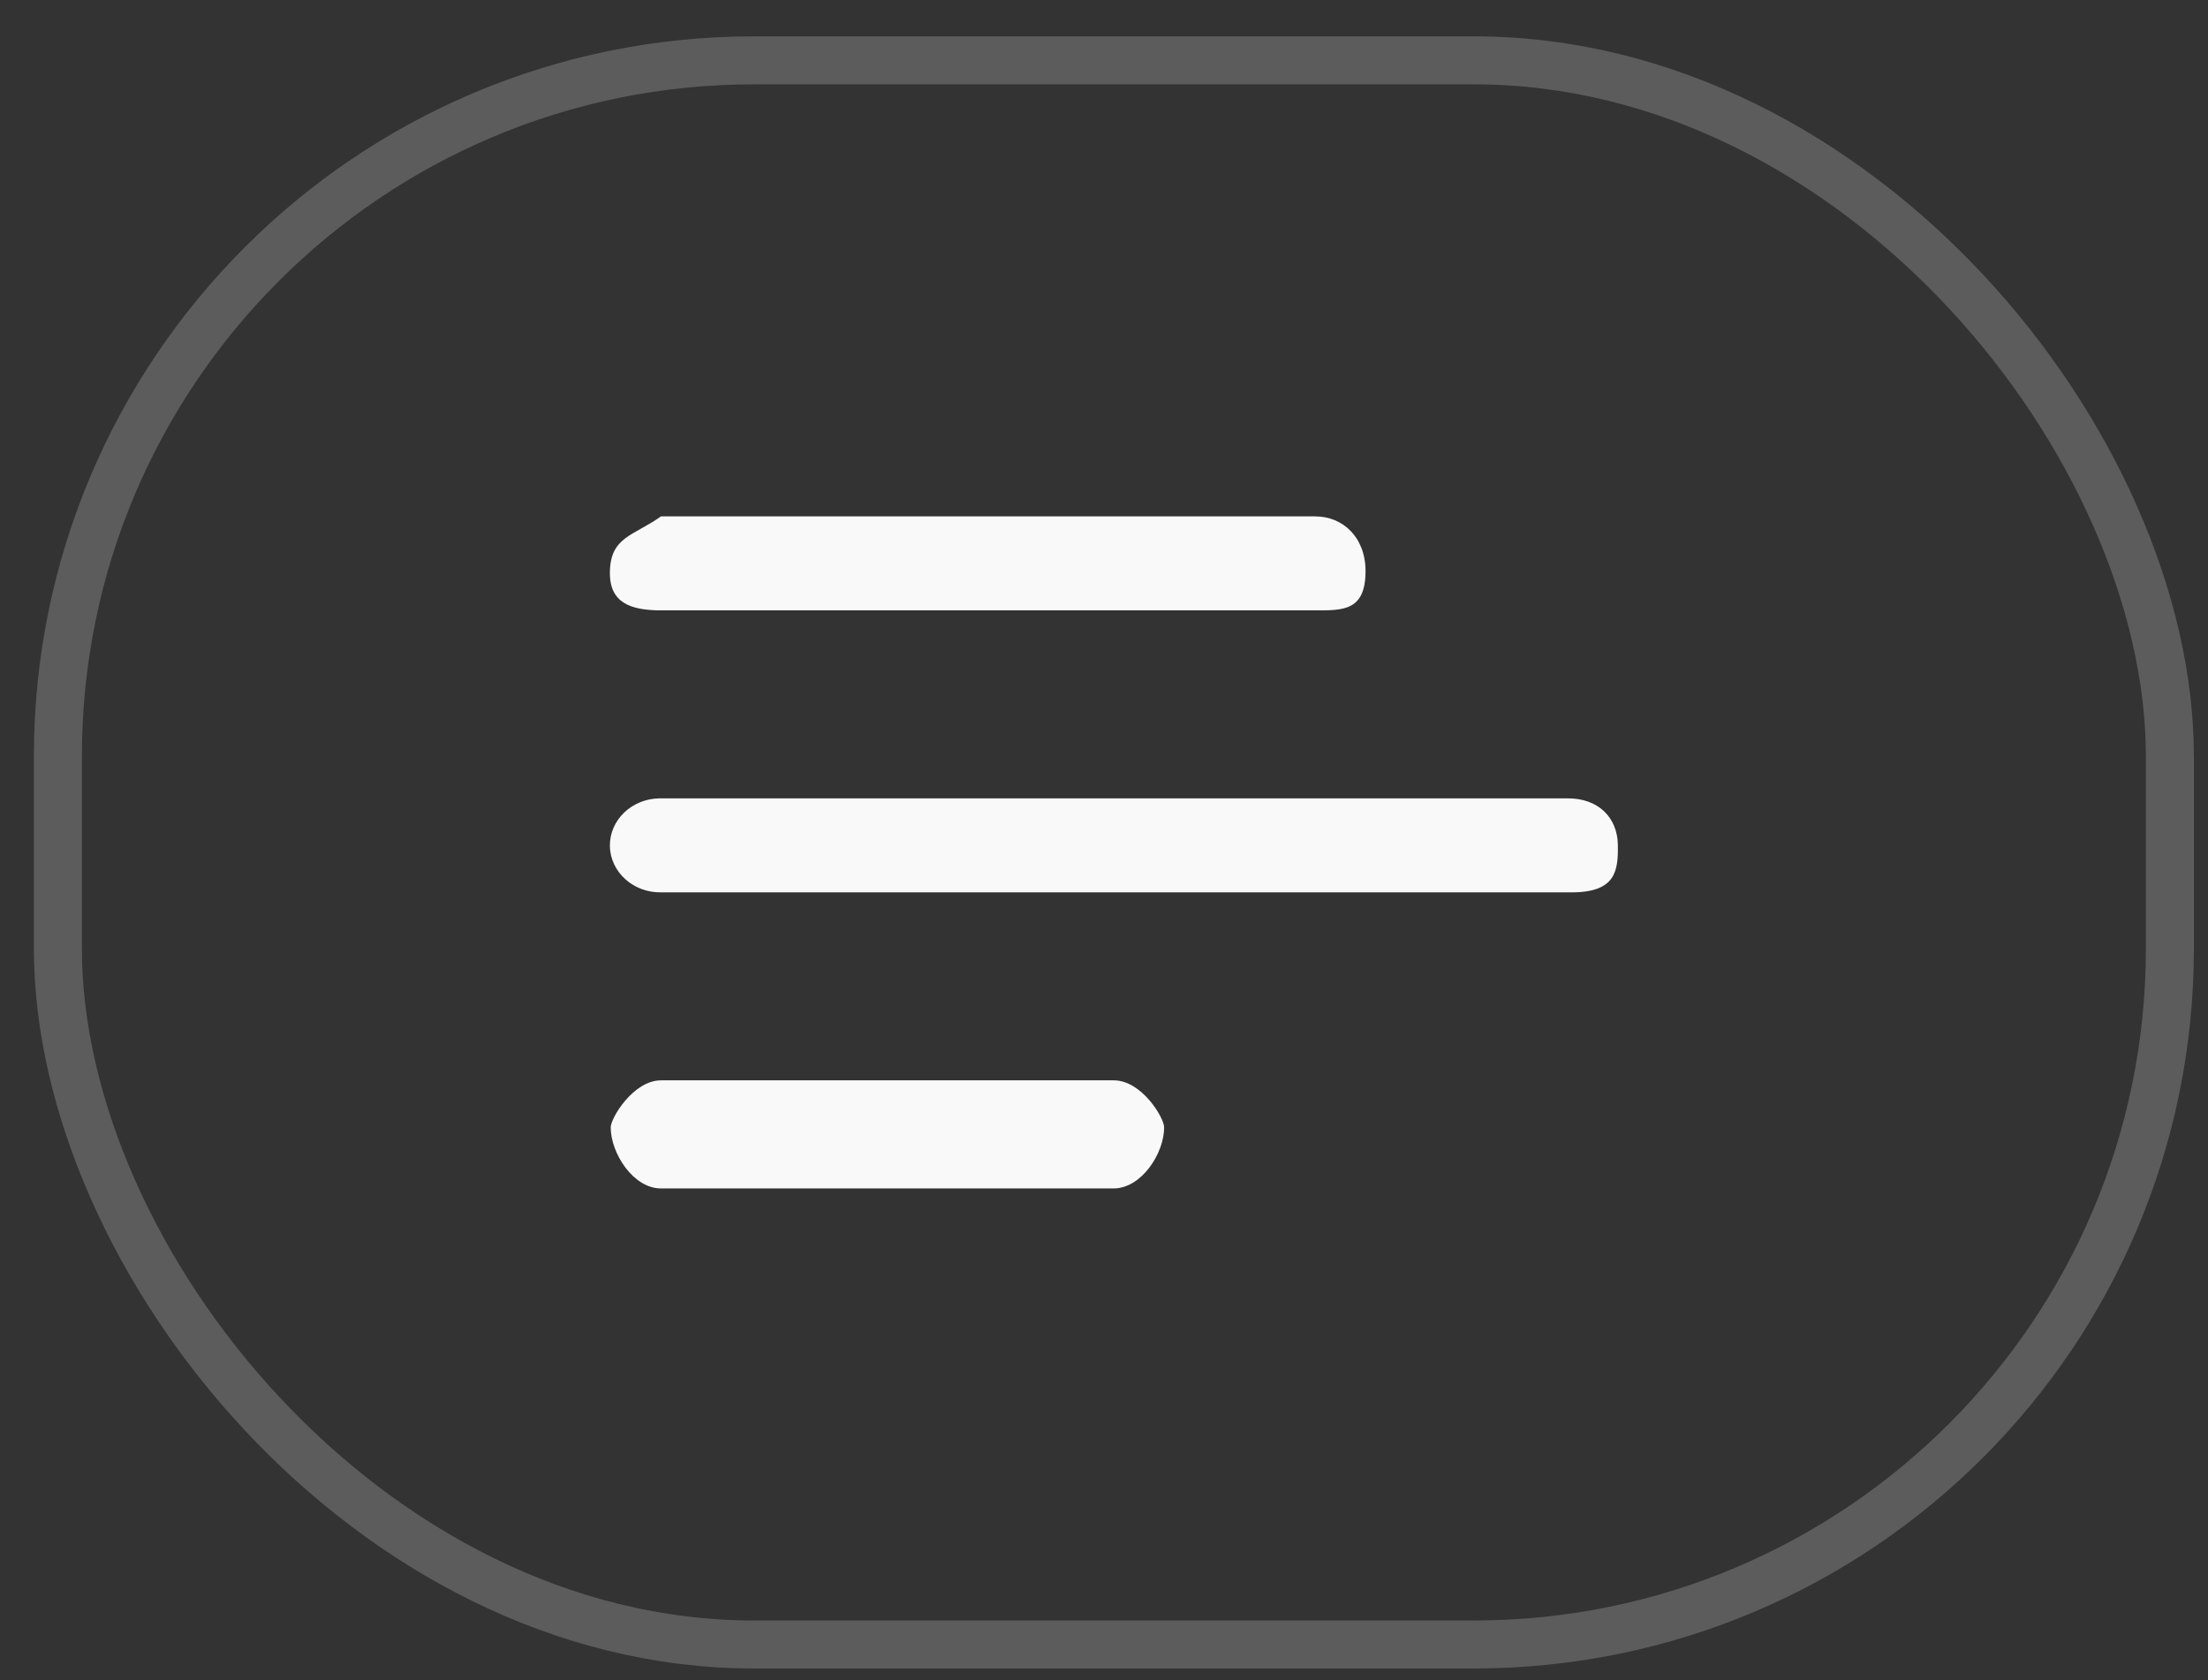 <svg width="46" height="35" viewBox="0 0 46 35" fill="none" xmlns="http://www.w3.org/2000/svg">
<rect x="0" y="0" width="46" height="35" fill="#333333" stroke="none"/>
<rect x="1.206" y="1.257" width="44" height="33" rx="14.5" stroke="white" stroke-opacity="0.2"/>
<path fill-rule="evenodd" clip-rule="evenodd" d="M28.449 11.896C28.448 11.194 27.979 10.757 27.4 10.757H13.771C13.193 11.168 12.716 11.179 12.706 11.921C12.697 12.572 13.159 12.706 13.737 12.715C13.748 12.715 13.76 12.715 13.771 12.715H27.4C27.979 12.715 28.448 12.73 28.449 11.896ZM13.771 16.631H32.641C33.322 16.622 33.696 17.053 33.705 17.594C33.715 18.135 33.665 18.58 32.768 18.589C32.664 18.589 32.653 18.589 32.641 18.589H13.771C13.193 18.598 12.716 18.166 12.706 17.626C12.697 17.085 13.159 16.64 13.737 16.631C13.748 16.631 13.76 16.631 13.771 16.631ZM13.771 22.505H23.205C23.783 22.505 24.252 23.282 24.253 23.484C24.253 24.025 23.784 24.752 23.205 24.757H13.771C13.193 24.757 12.724 24.025 12.723 23.485C12.723 23.292 13.192 22.506 13.771 22.505Z" fill="#F9F9F9"/>
</svg>
